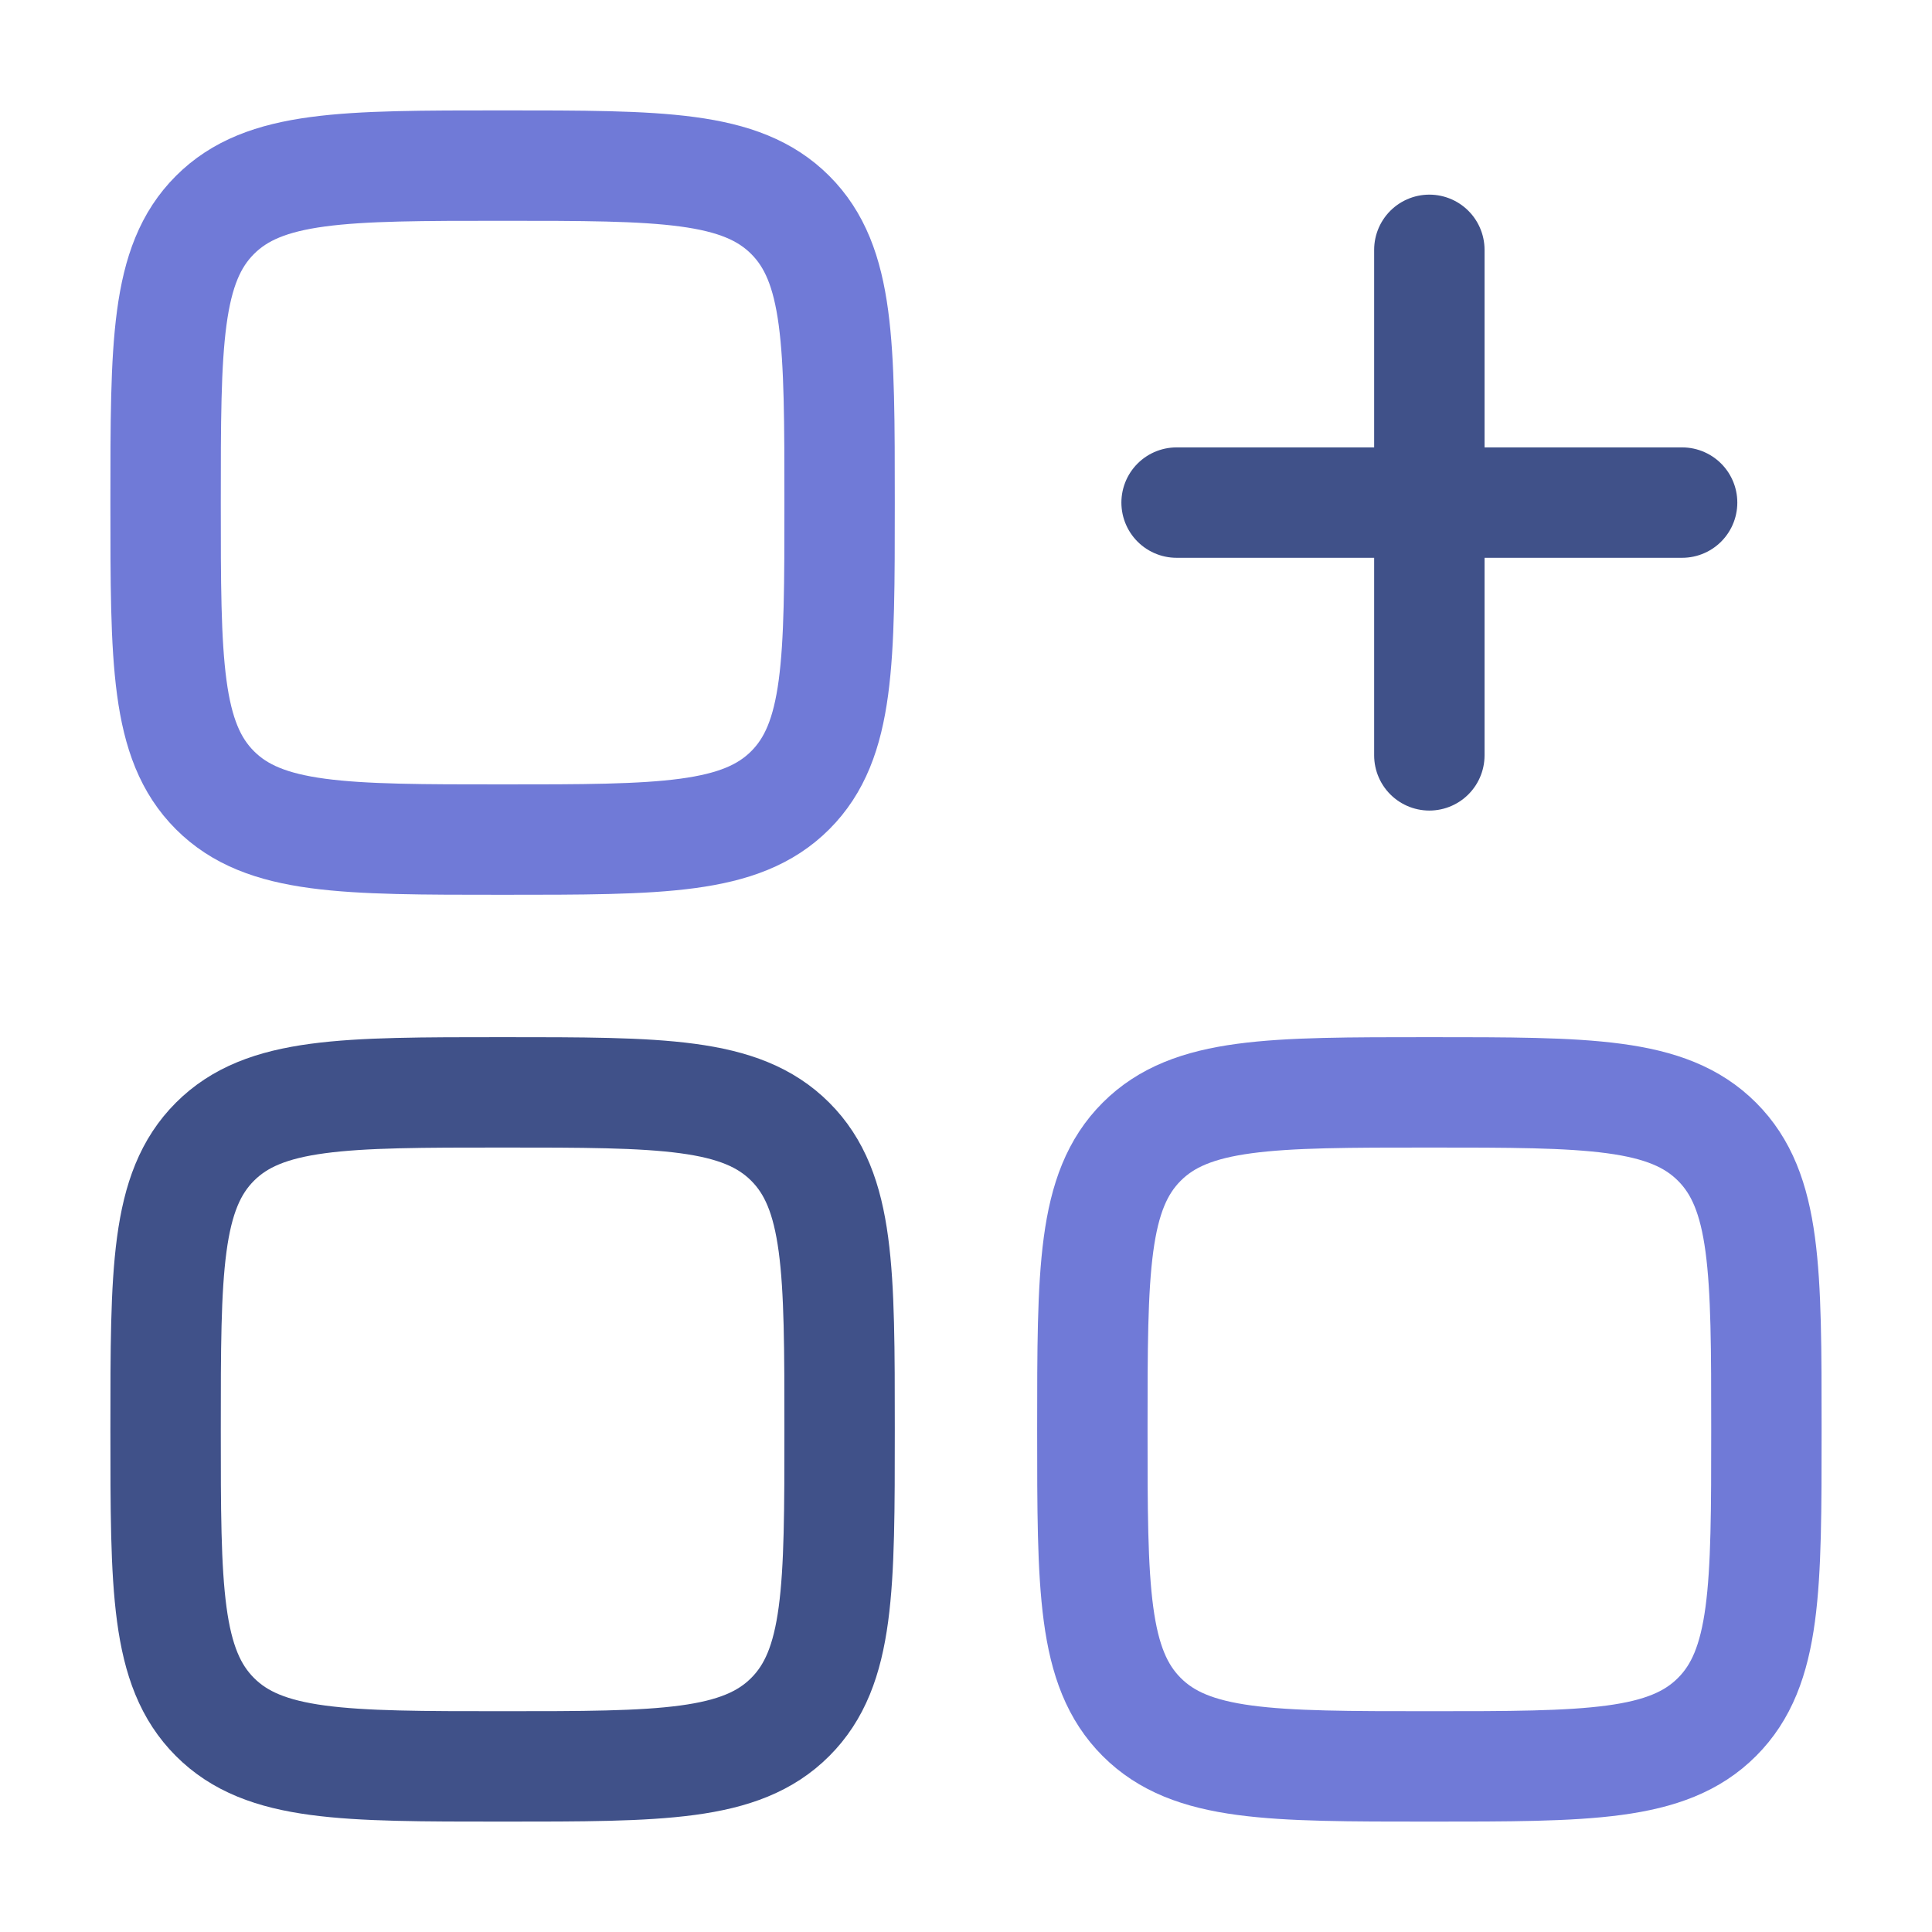 <svg width="35" height="35" viewBox="0 0 35 35" fill="none" xmlns="http://www.w3.org/2000/svg">
<path d="M21.315 9.105H25.894M25.894 9.105H30.473M25.894 9.105V13.684M25.894 9.105V4.526" stroke="#405189" stroke-width="2" stroke-linecap="round"/>
<path d="M3 9.105C3 6.227 3 4.788 3.894 3.894C4.788 3 6.227 3 9.105 3C11.983 3 13.422 3 14.316 3.894C15.21 4.788 15.21 6.227 15.21 9.105C15.21 11.983 15.21 13.422 14.316 14.316C13.422 15.21 11.983 15.21 9.105 15.21C6.227 15.21 4.788 15.21 3.894 14.316C3 13.422 3 11.983 3 9.105Z" stroke="#707AD7" stroke-width="2"/>
<path d="M19.789 25.894C19.789 23.016 19.789 21.577 20.683 20.683C21.577 19.789 23.016 19.789 25.894 19.789C28.772 19.789 30.211 19.789 31.105 20.683C32 21.577 32 23.016 32 25.894C32 28.772 32 30.211 31.105 31.105C30.211 32 28.772 32 25.894 32C23.016 32 21.577 32 20.683 31.105C19.789 30.211 19.789 28.772 19.789 25.894Z" stroke="#707AD7" stroke-width="2"/>
<path d="M3 25.894C3 23.016 3 21.577 3.894 20.683C4.788 19.789 6.227 19.789 9.105 19.789C11.983 19.789 13.422 19.789 14.316 20.683C15.21 21.577 15.21 23.016 15.21 25.894C15.21 28.772 15.21 30.211 14.316 31.105C13.422 32 11.983 32 9.105 32C6.227 32 4.788 32 3.894 31.105C3 30.211 3 28.772 3 25.894Z" stroke="#405189" stroke-width="2"/>
</svg>
